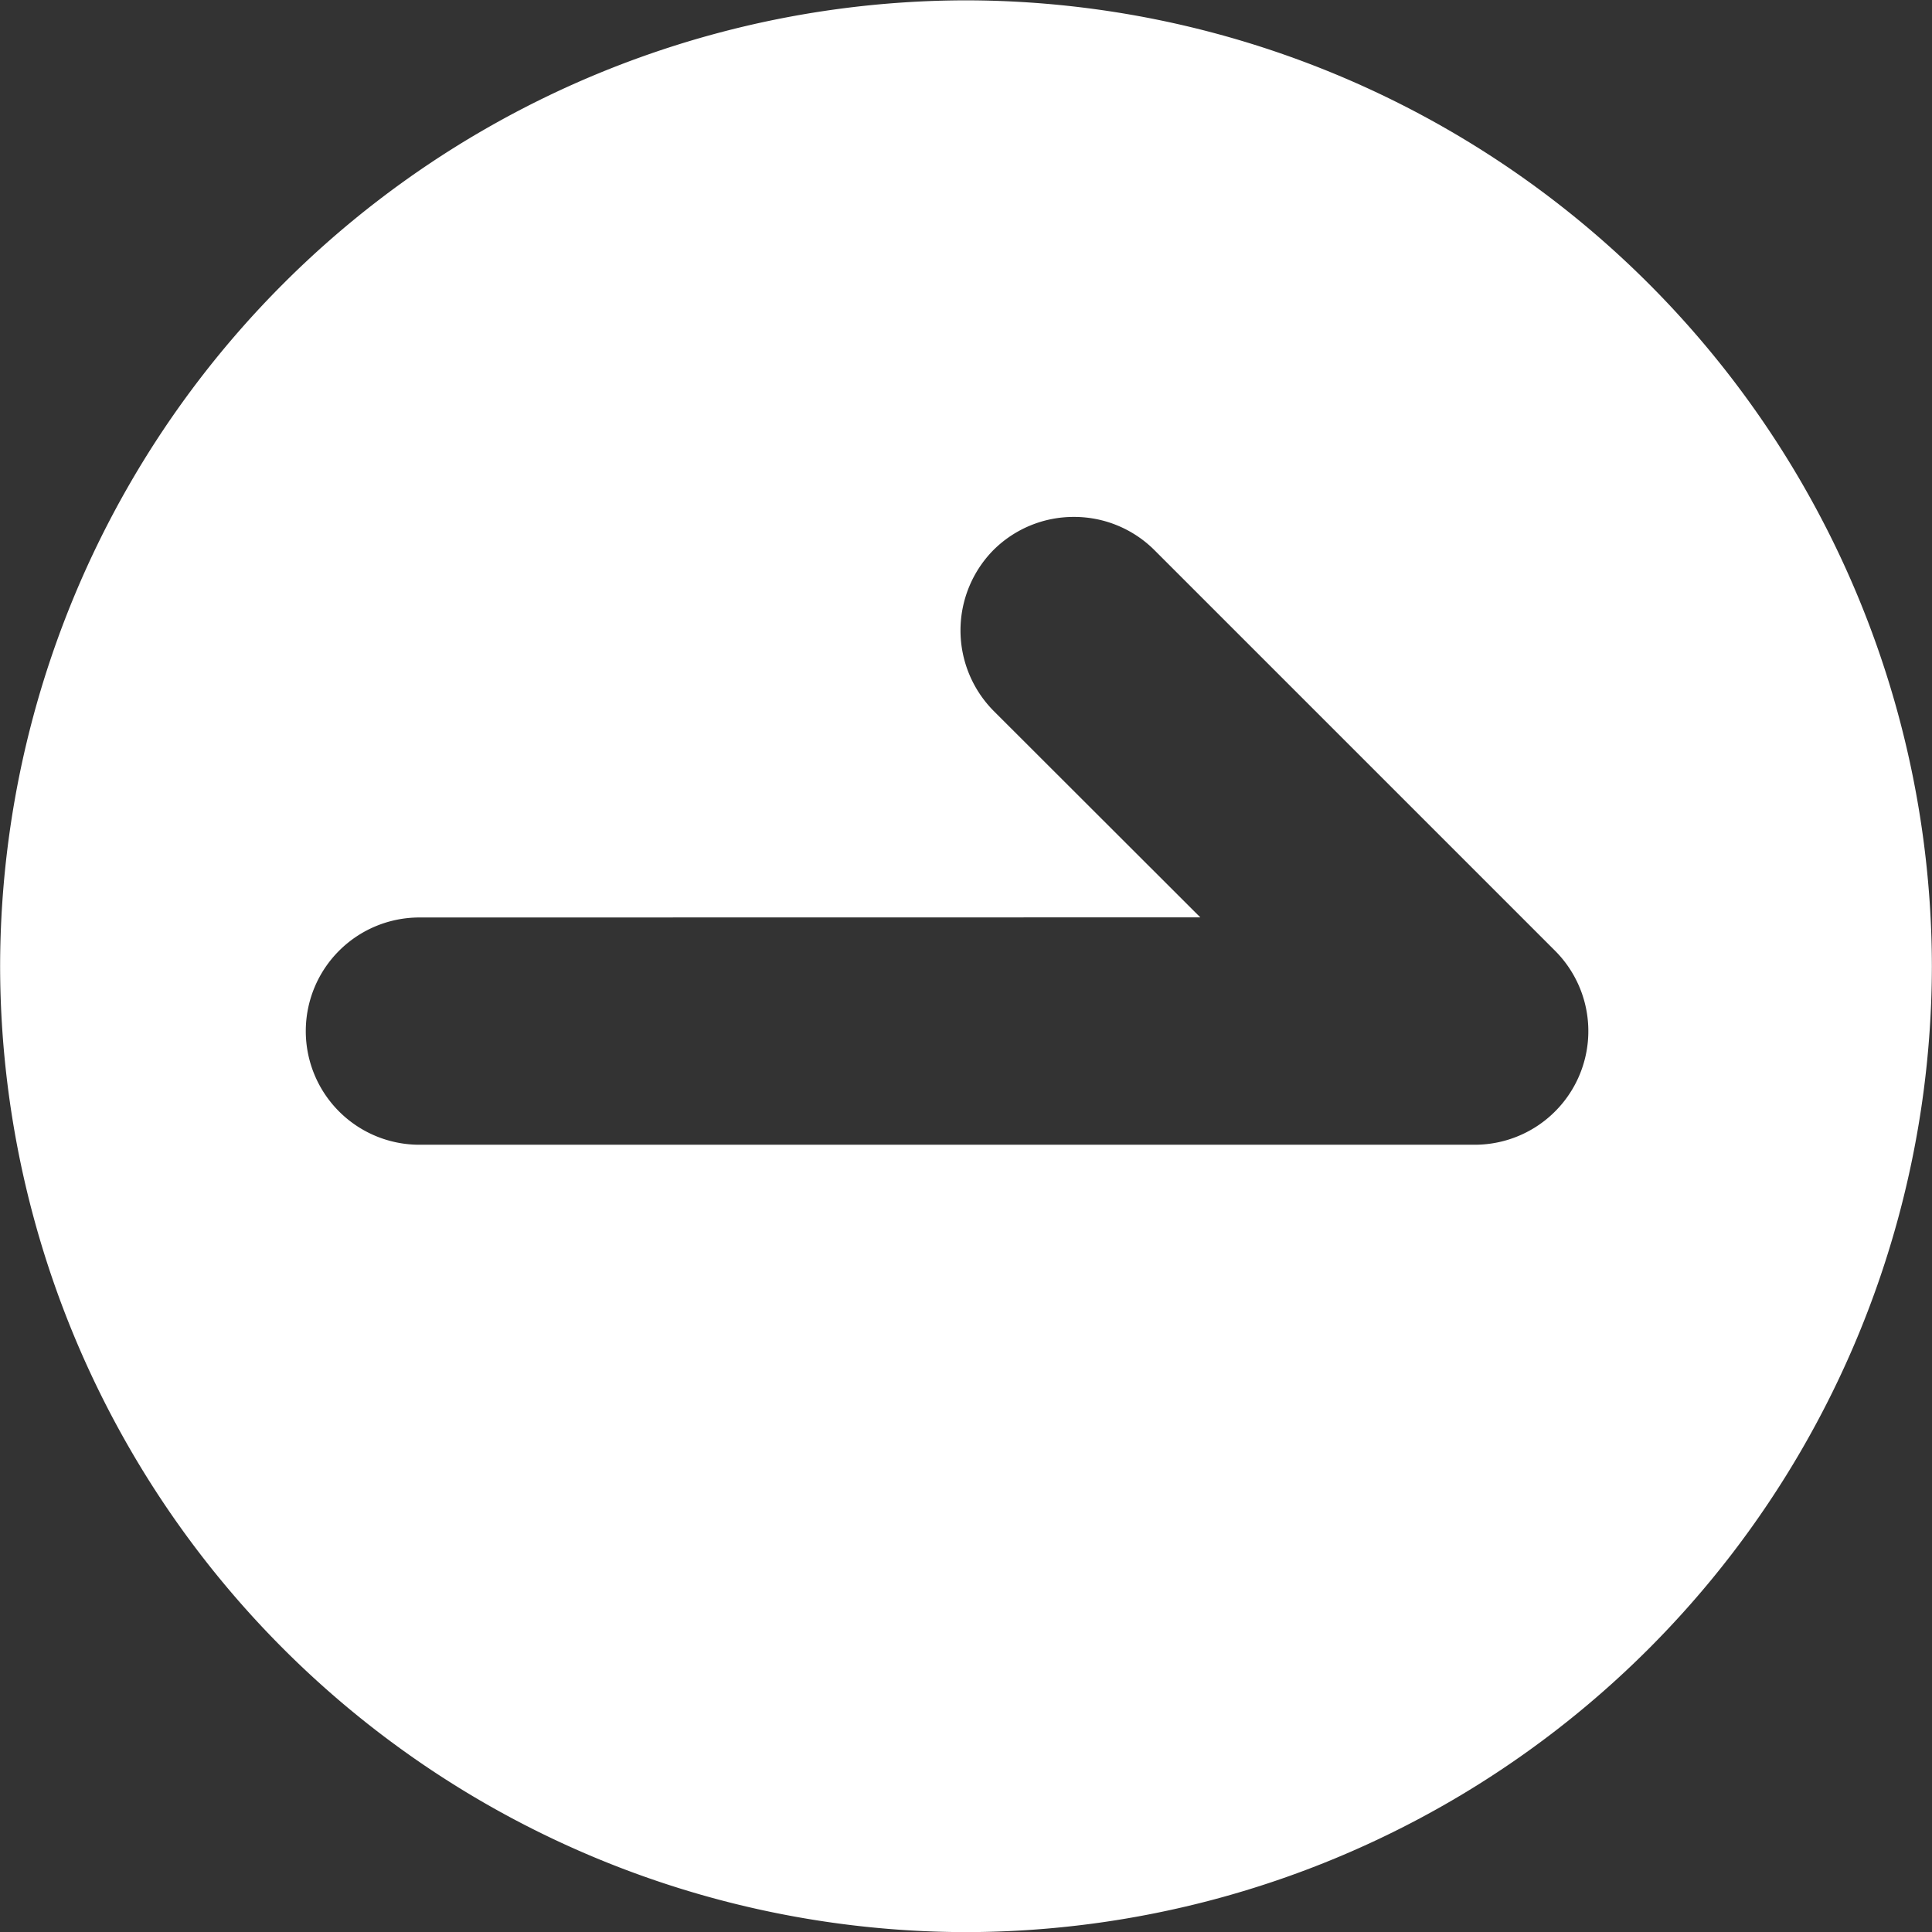 <svg xmlns="http://www.w3.org/2000/svg" width="17.002" height="17.002"><rect width="100%" height="100%" fill="#333333" stroke="none"/><path data-name="中マド 2" d="M8.501 17.003a8.511 8.511 0 01-8.5-8.5 8.511 8.511 0 018.5-8.5 8.511 8.511 0 018.5 8.5 8.511 8.511 0 01-8.5 8.5zm-4.81-8.929a1 1 0 00-1 1 1 1 0 001 1h9.287a1 1 0 00.923-.616 1 1 0 00-.217-1.092L10.158 4.84a1 1 0 00-.707-.291 1 1 0 00-.708.291 1.007 1.007 0 000 1.415l1.82 1.818z" fill="#fff"/></svg>